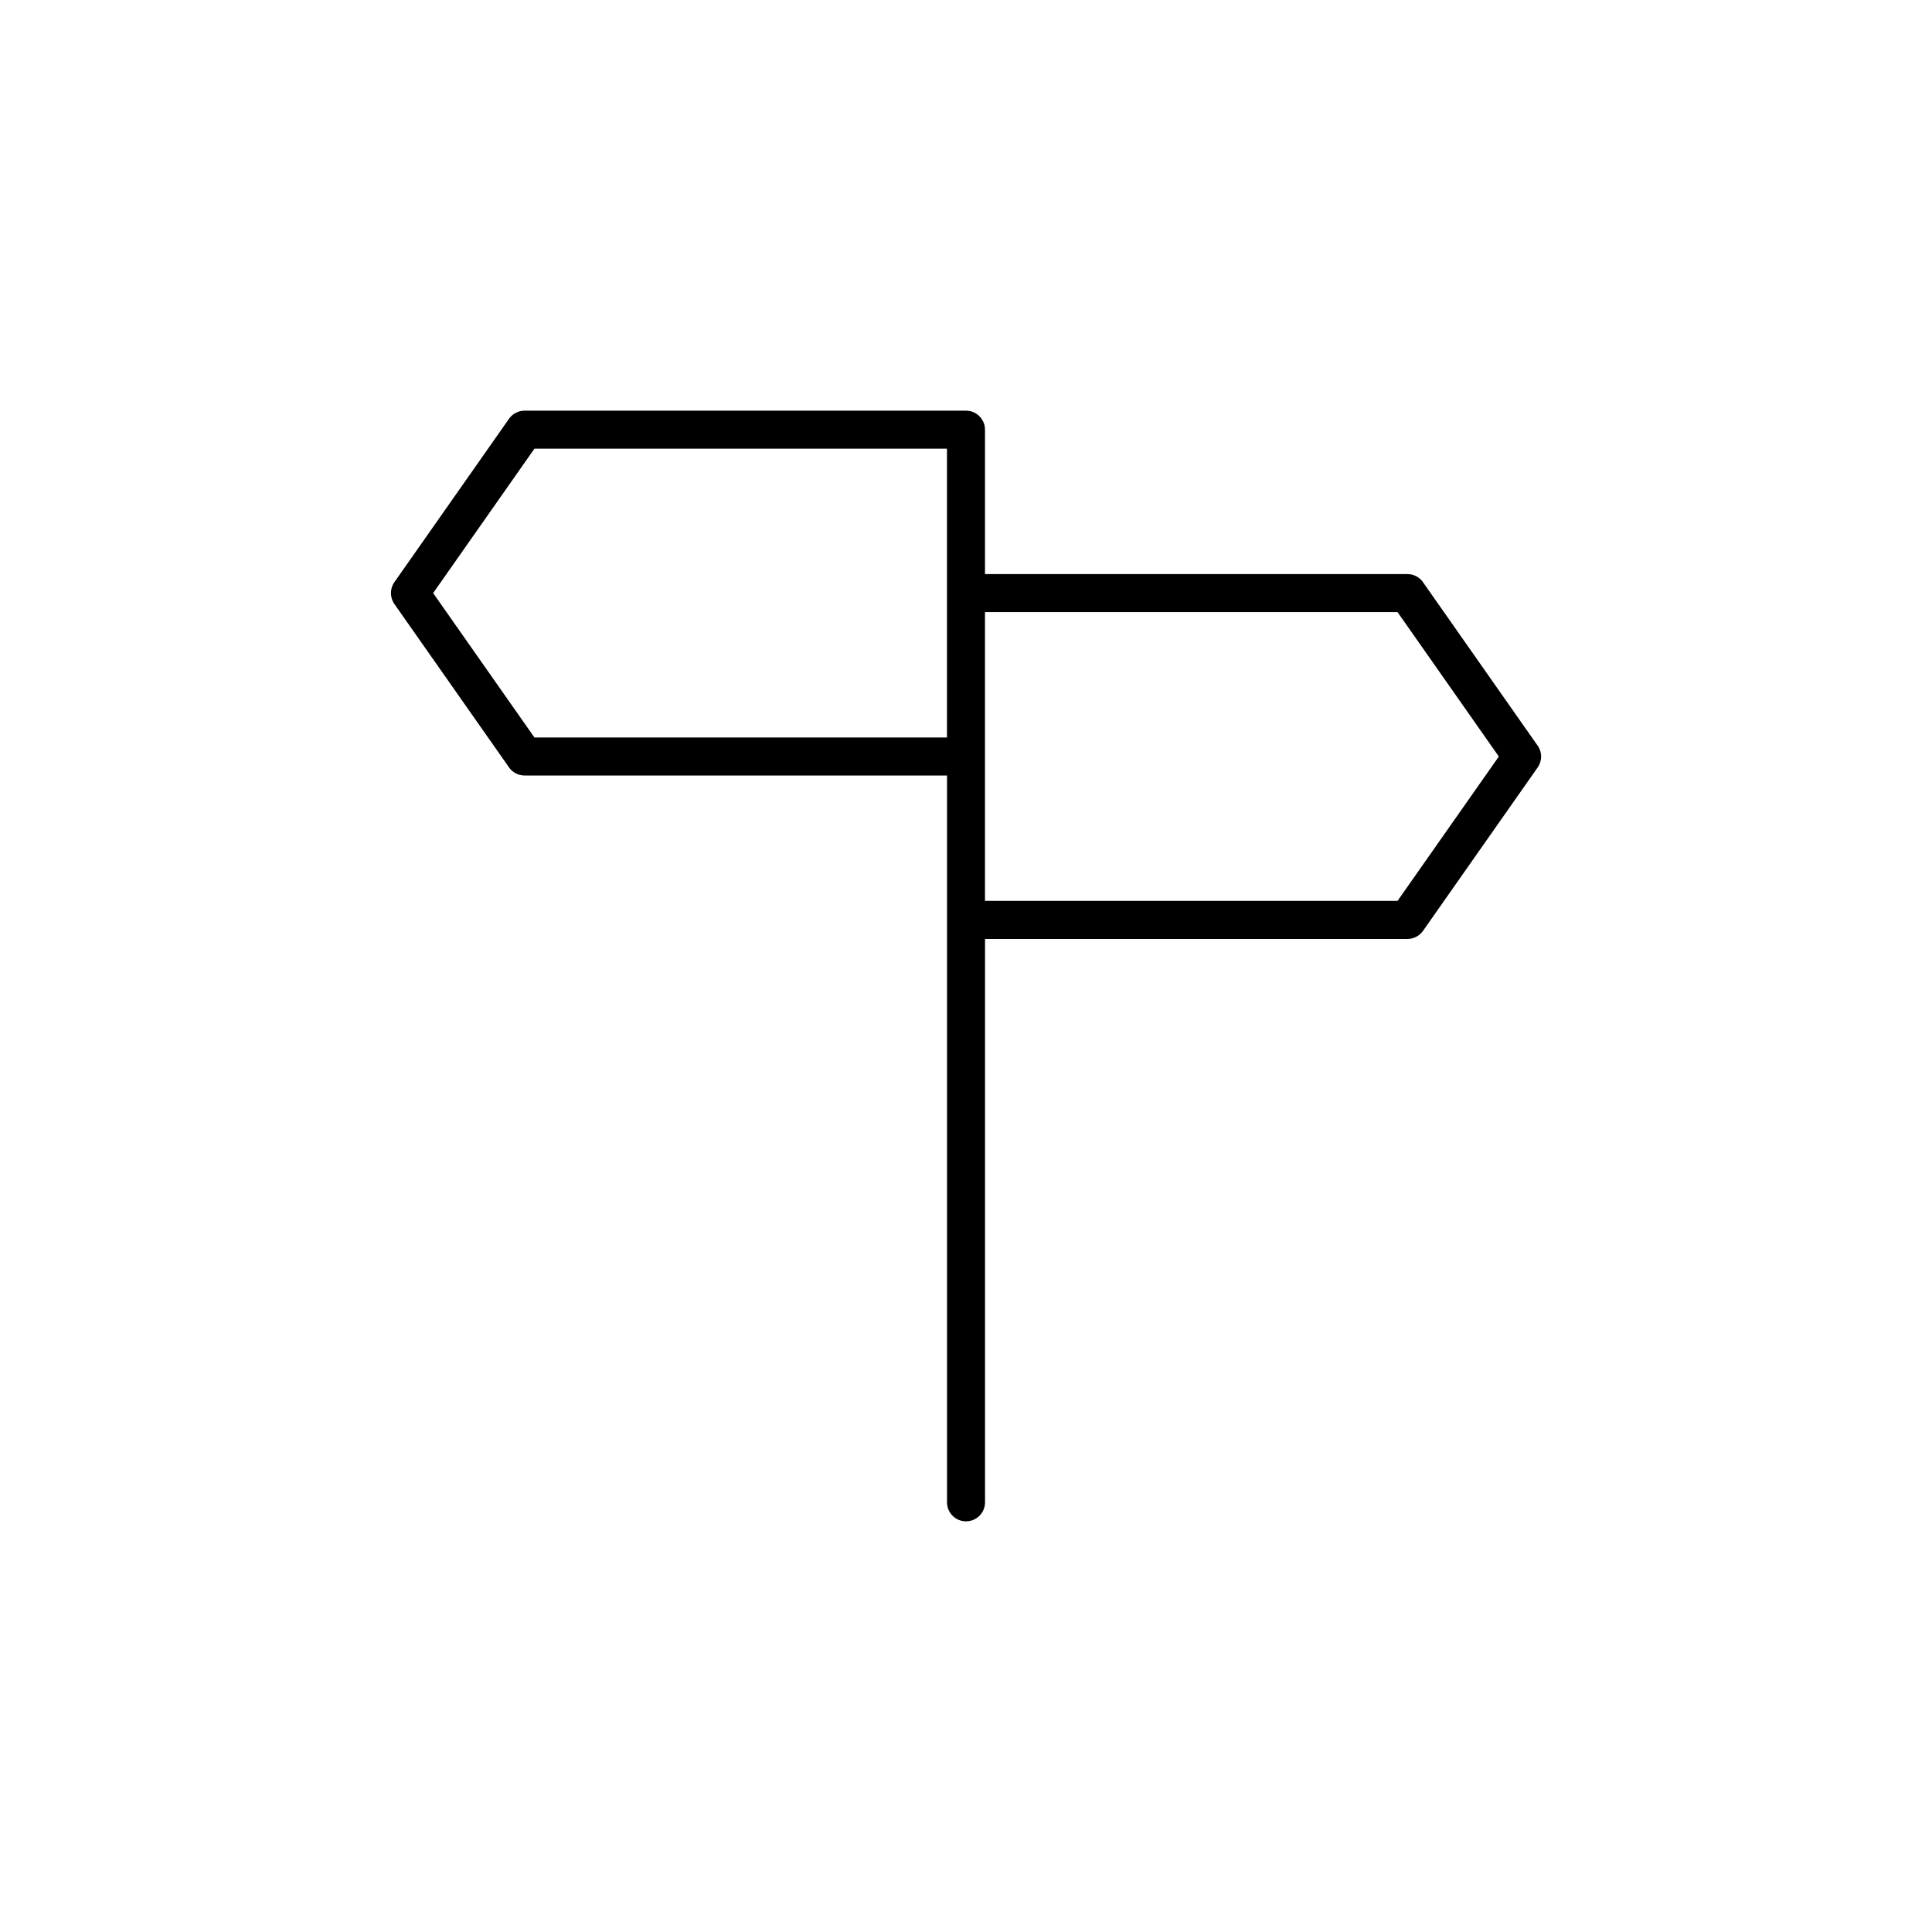 <?xml version="1.0" encoding="UTF-8"?>
<!-- Uploaded to: ICON Repo, www.svgrepo.com, Generator: ICON Repo Mixer Tools -->
<svg fill="#000000" width="800px" height="800px" version="1.1" viewBox="144 144 512 512" xmlns="http://www.w3.org/2000/svg">
 <path d="m551.48 341.59-30.375-43.305v-0.004c-0.941-1.344-2.481-2.144-4.121-2.144h-111.95v-38.266c0-1.336-0.527-2.617-1.473-3.562-0.945-0.945-2.227-1.477-3.562-1.477h-116.98c-1.641 0-3.184 0.801-4.125 2.148l-30.383 43.305 0.004-0.004c-1.219 1.738-1.219 4.051 0 5.785l30.383 43.305-0.004 0.004c0.941 1.344 2.484 2.144 4.125 2.144h111.95v192.61c0 2.781 2.254 5.039 5.039 5.039 2.781 0 5.035-2.258 5.035-5.039v-149.3h111.95c1.645 0 3.184-0.801 4.125-2.148l30.383-43.305-0.004 0.004c1.223-1.738 1.223-4.051 0-5.785zm-265.85-2.148-26.844-38.27 26.844-38.266 109.33 0.004v76.531zm228.73 43.305h-109.33v-76.531h109.33l26.844 38.27z"/>
</svg>